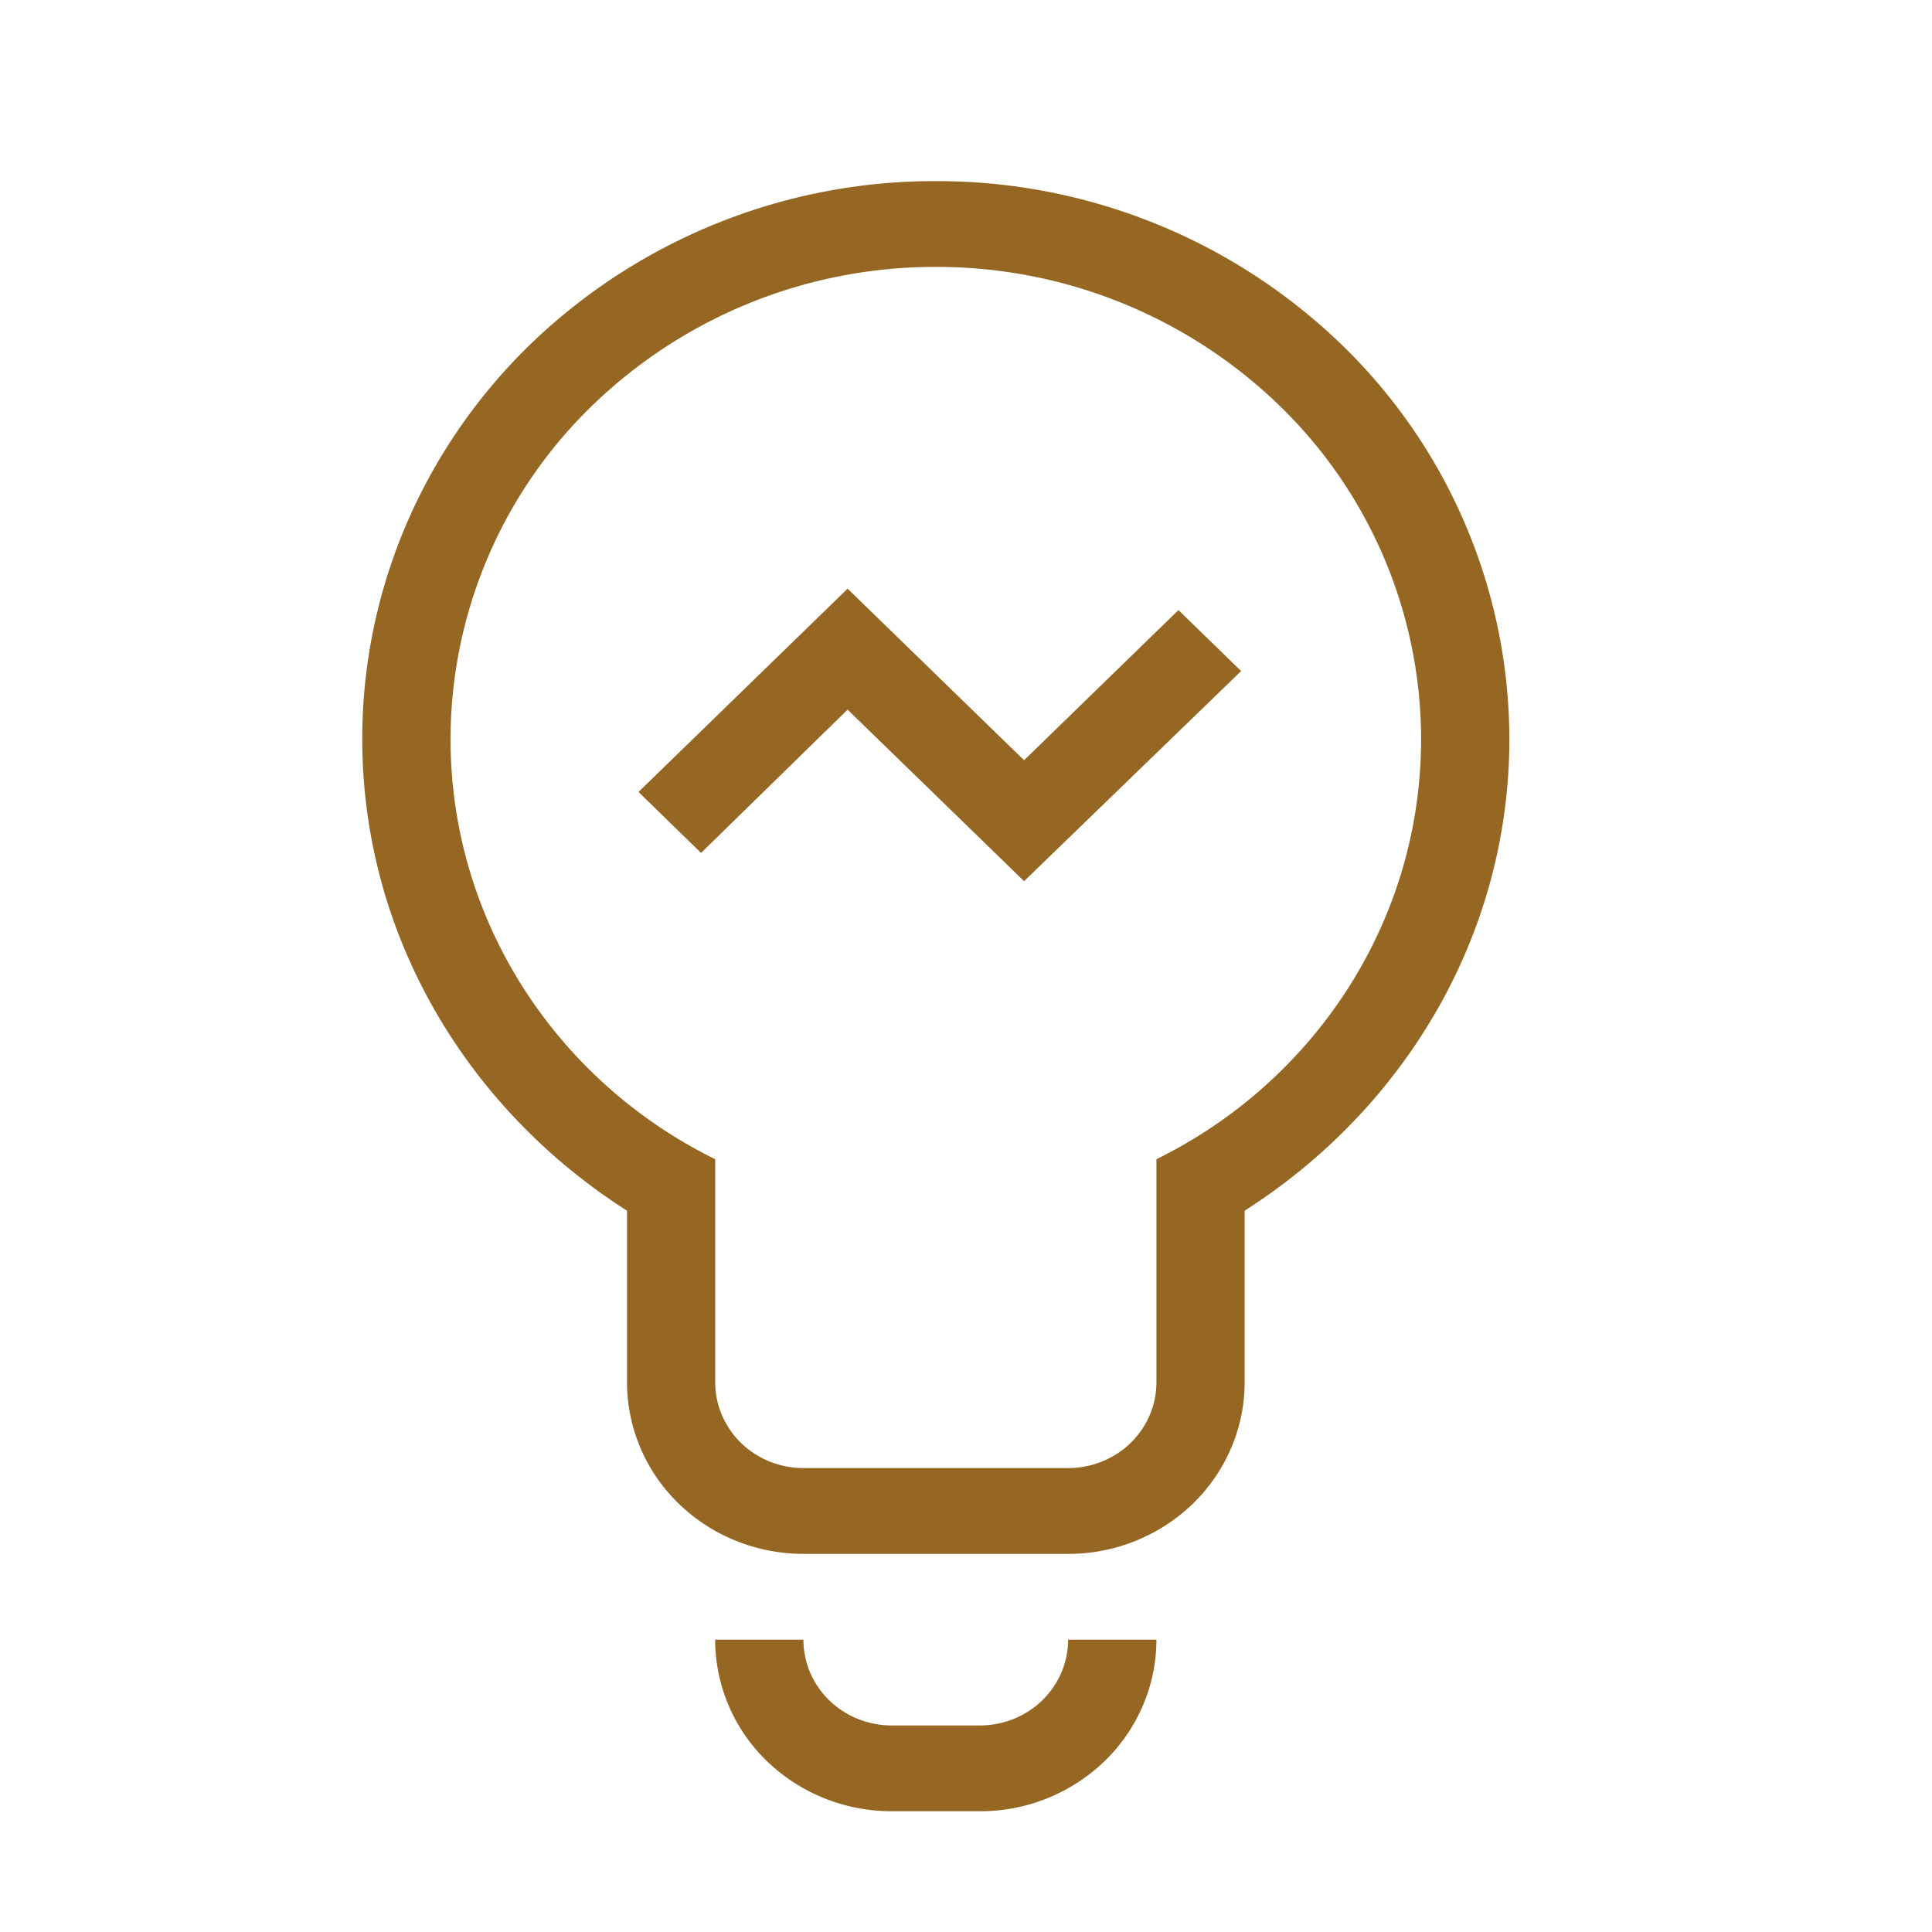 <svg width="32" height="32" viewBox="0 0 32 32" fill="none" xmlns="http://www.w3.org/2000/svg"><path d="M19.154 27.158c0 .754-.308 1.477-.856 2.01A2.966 2.966 0 0116.23 30h-1.462c-.775 0-1.518-.3-2.067-.832a2.803 2.803 0 01-.856-2.01h1.462c0 .377.154.738.428 1.005.274.266.646.416 1.033.416h1.462c.387 0 .76-.15 1.033-.416.274-.267.428-.628.428-1.005h1.462zm1.461-4.263c0 .753-.308 1.476-.856 2.01a2.966 2.966 0 01-2.067.832h-4.384c-.776 0-1.52-.3-2.067-.833a2.803 2.803 0 01-.856-2.01v-2.841C7.754 18.376 6 15.505 6 12.237c0-2.45 1-4.8 2.782-6.532A9.639 9.639 0 0115.5 3a9.64 9.64 0 016.718 2.705A9.109 9.109 0 0125 12.237c0 3.268-1.754 6.139-4.385 7.816v2.842zm-8.769 0c0 .377.154.738.428 1.005.274.266.646.416 1.034.416h4.384c.388 0 .76-.15 1.034-.416.274-.267.428-.628.428-1.005V19.2c2.601-1.279 4.384-3.922 4.384-6.963a7.706 7.706 0 00-2.354-5.527A8.156 8.156 0 0015.5 4.421a8.156 8.156 0 00-5.684 2.29 7.708 7.708 0 00-2.354 5.526c0 3.04 1.783 5.684 4.384 6.963v3.695zm-1.271-9.777l3.464-3.368 2.923 2.842 2.557-2.487 1.038 1.01-3.595 3.48-2.923-2.841-2.427 2.373-1.037-1.01z" fill="#966722"/></svg>